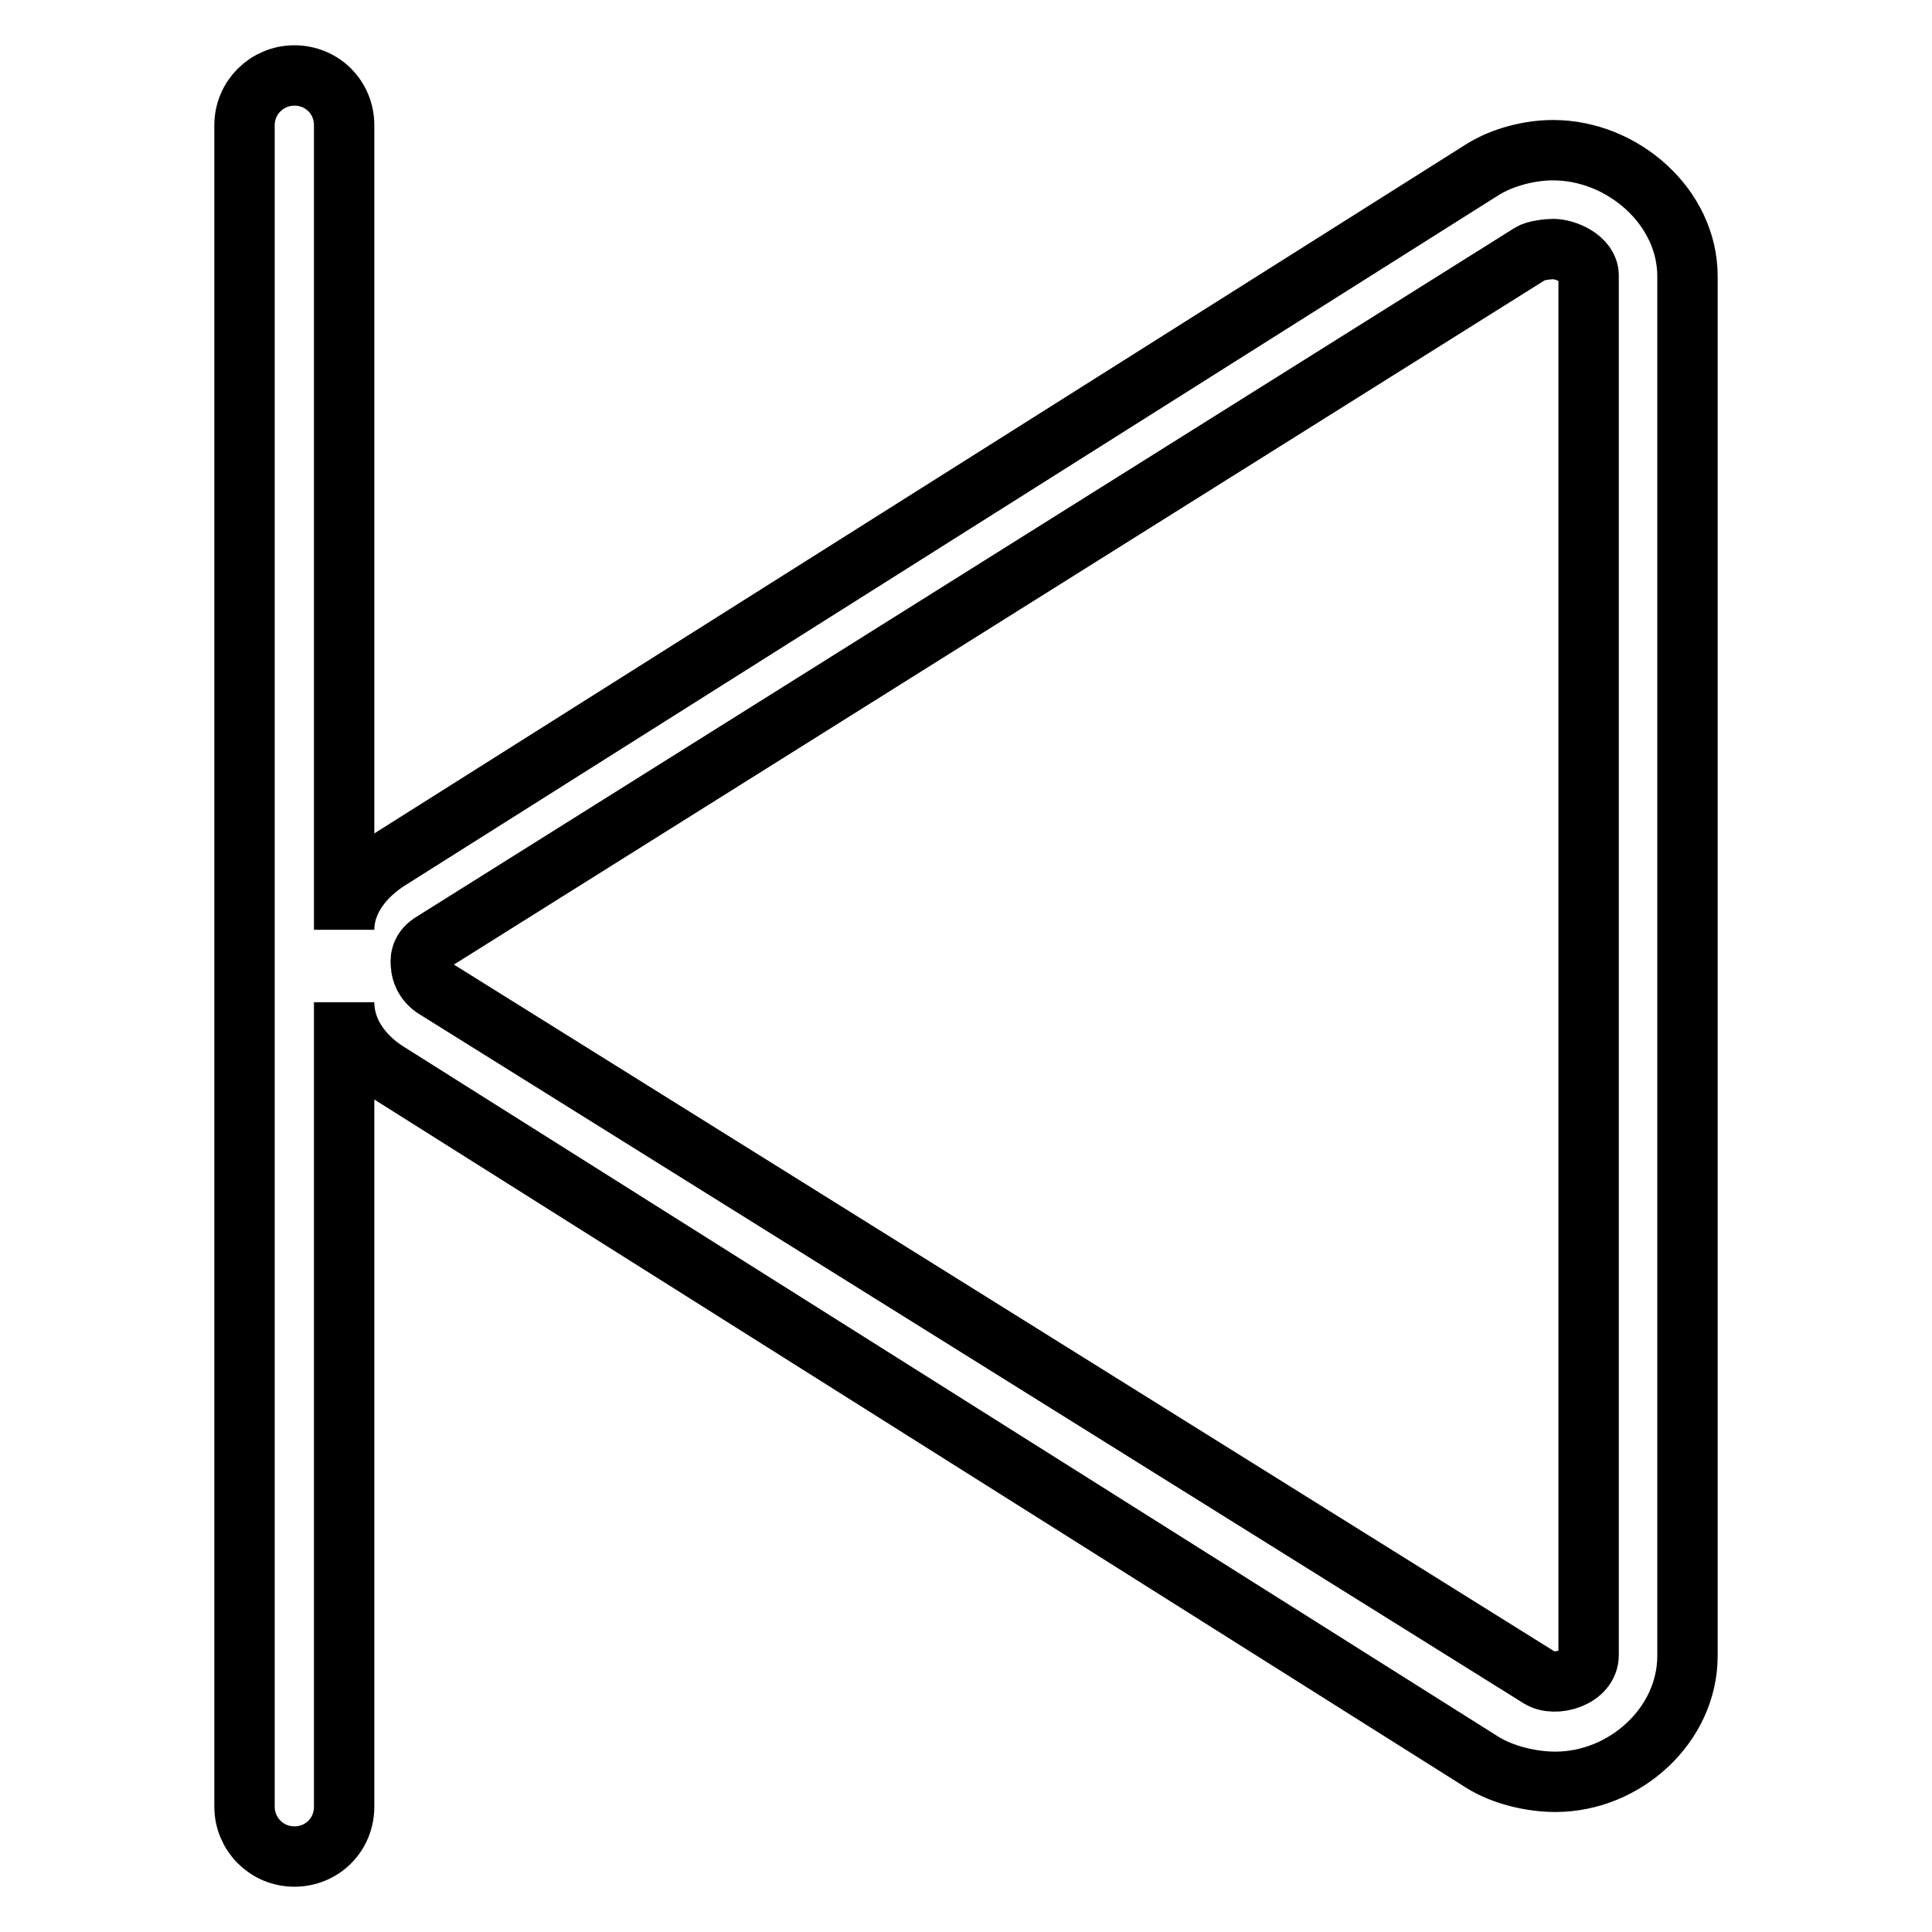 <?xml version="1.0" encoding="utf-8"?>
<!-- Svg Vector Icons : http://www.onlinewebfonts.com/icon -->
<!DOCTYPE svg PUBLIC "-//W3C//DTD SVG 1.1//EN" "http://www.w3.org/Graphics/SVG/1.1/DTD/svg11.dtd">
<svg version="1.1" xmlns="http://www.w3.org/2000/svg" xmlns:xlink="http://www.w3.org/1999/xlink" x="0px" y="0px" viewBox="0 0 256 256" enable-background="new 0 0 256 256" xml:space="preserve">
<g> <path stroke-width="8" fill-opacity="0" stroke="#000000"  d="M39,10c-3.6,0-6.6,2.9-6.6,6.6v222.8c0,3.6,2.9,6.6,6.6,6.6s6.6-2.9,6.6-6.6V132.8c0,3.8,2.3,7.1,5.8,9.3 l145,91.4c2.7,1.7,6.5,2.6,9.7,2.6c9.2,0,17.5-7.5,17.5-16.7V36.6c0-9.2-8.6-16.7-17.8-16.7c-3.1,0-6.7,0.9-9.4,2.6L51.6,113.9 c-3.5,2.2-6,5.5-6,9.3V16.6C45.6,12.9,42.7,10,39,10z M57.1,125l145.7-91.4c0.6-0.4,2.3-0.6,3-0.6c1.7,0,4.7,1.3,4.7,3.5v182.8 c0,3-4.4,4.3-6.5,3L57.7,131c-1.5-0.9-1.9-2.4-1.9-3C55.7,127.4,55.6,126,57.1,125z"/></g>
</svg>